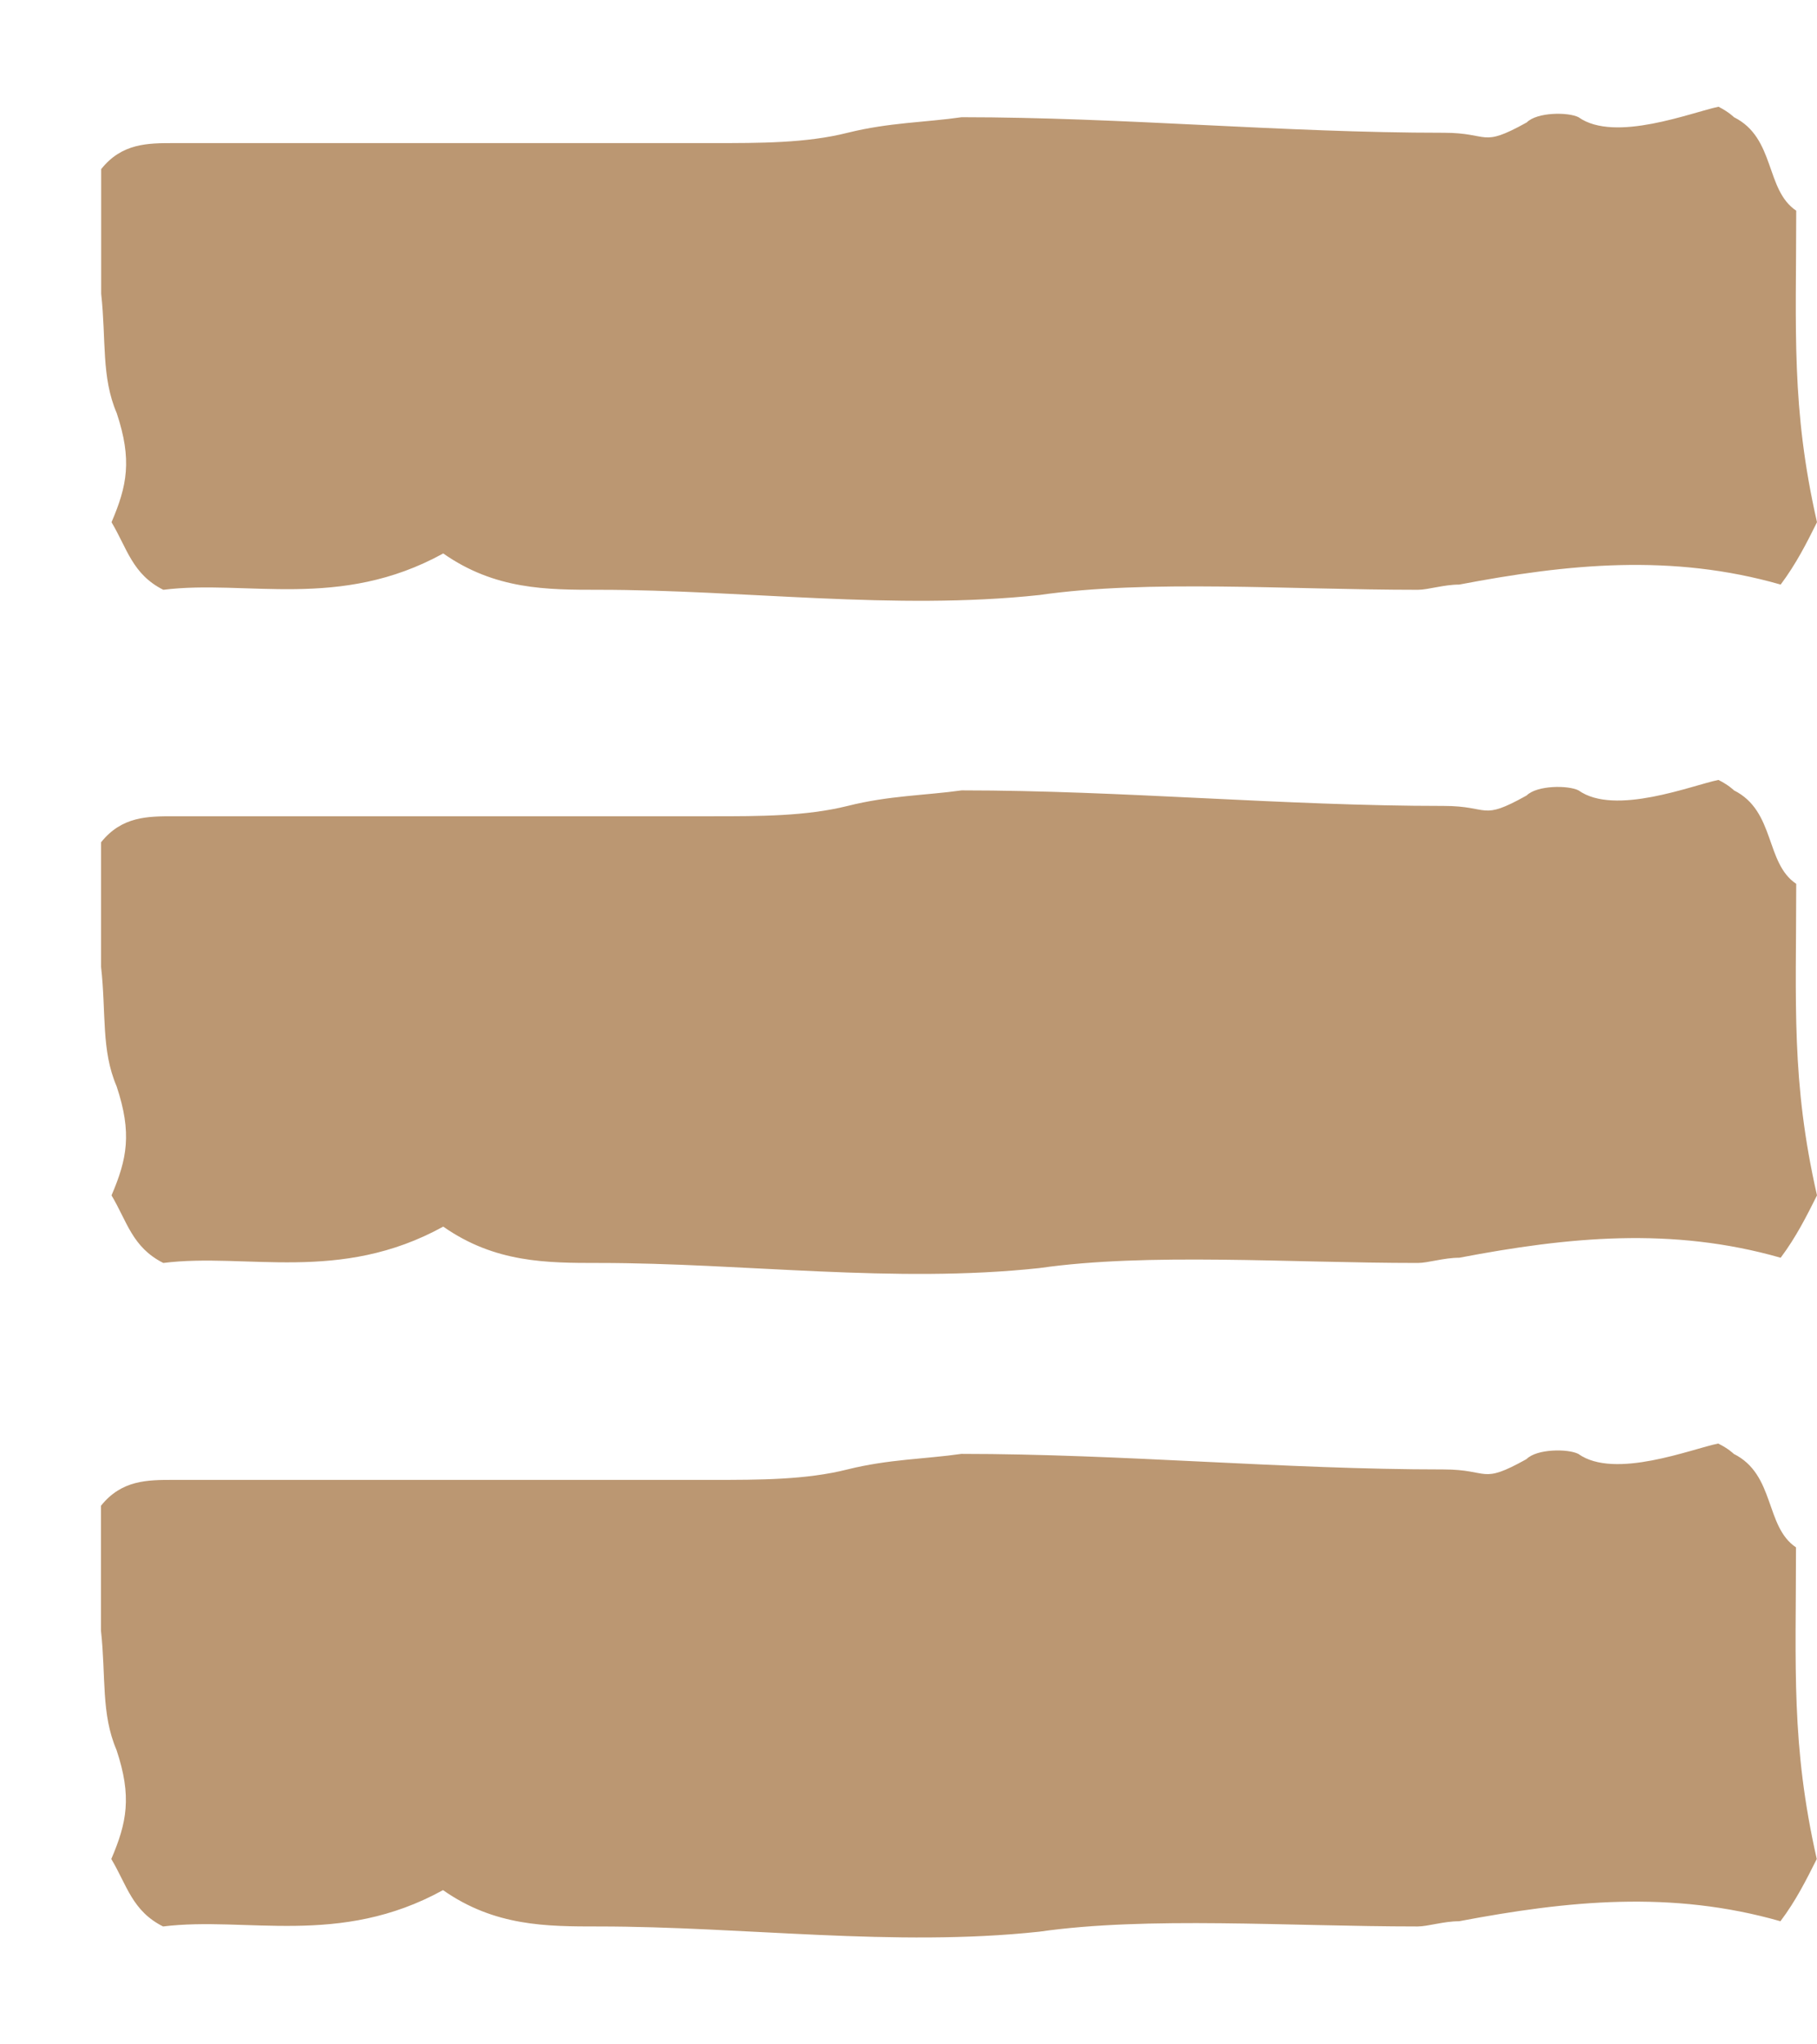 <svg width="16" height="18" viewBox="0 0 16 18" fill="none" xmlns="http://www.w3.org/2000/svg">
<path d="M3.903 10.8C4.36 11.12 4.816 11.12 5.273 11.12C6.551 11.12 7.874 11.303 9.153 11.165C10.111 11.028 11.344 11.12 12.485 11.12C12.576 11.12 12.713 11.074 12.85 11.074C13.809 10.891 14.721 10.8 15.68 11.074C15.817 10.891 15.908 10.708 16 10.525C15.771 9.519 15.817 8.833 15.817 7.782C15.543 7.599 15.634 7.142 15.269 6.959C15.269 6.959 15.224 6.913 15.132 6.867C14.904 6.913 14.219 7.187 13.9 6.959C13.809 6.913 13.535 6.913 13.443 7.004C13.033 7.233 13.124 7.096 12.713 7.096C11.298 7.096 9.883 6.959 8.468 6.959C8.148 7.004 7.829 7.004 7.464 7.096C7.098 7.187 6.688 7.187 6.277 7.187H1.53C1.301 7.187 1.073 7.187 0.89 7.416V8.513C0.936 8.925 0.89 9.245 1.027 9.565C1.164 9.977 1.119 10.205 0.982 10.525C1.119 10.754 1.164 10.982 1.438 11.12C2.169 11.028 2.99 11.303 3.903 10.8Z" fill="#BB9772"/>
<path d="M3.901 16.642C4.358 16.962 4.814 16.962 5.271 16.962C6.549 16.962 7.873 17.145 9.151 17.008C10.109 16.871 11.342 16.962 12.483 16.962C12.574 16.962 12.711 16.916 12.848 16.916C13.807 16.734 14.72 16.642 15.678 16.916C15.815 16.734 15.906 16.551 15.998 16.368C15.77 15.362 15.815 14.676 15.815 13.624C15.541 13.441 15.633 12.984 15.267 12.801C15.267 12.801 15.222 12.755 15.13 12.71C14.902 12.755 14.218 13.03 13.898 12.801C13.807 12.755 13.533 12.755 13.442 12.847C13.031 13.076 13.122 12.938 12.711 12.938C11.296 12.938 9.881 12.801 8.466 12.801C8.147 12.847 7.827 12.847 7.462 12.938C7.097 13.03 6.686 13.03 6.275 13.03H1.528C1.299 13.03 1.071 13.03 0.889 13.258V14.356C0.934 14.767 0.889 15.088 1.026 15.408C1.163 15.819 1.117 16.048 0.98 16.368C1.117 16.596 1.163 16.825 1.436 16.962C2.167 16.871 2.988 17.145 3.901 16.642Z" fill="#BB9772"/>
<path d="M3.903 4.873C4.36 5.193 4.816 5.193 5.273 5.193C6.551 5.193 7.875 5.376 9.153 5.239C10.111 5.101 11.344 5.193 12.485 5.193C12.576 5.193 12.713 5.147 12.85 5.147C13.809 4.964 14.722 4.873 15.68 5.147C15.817 4.964 15.909 4.781 16 4.598C15.771 3.592 15.817 2.907 15.817 1.855C15.543 1.672 15.635 1.215 15.269 1.032C15.269 1.032 15.224 0.986 15.133 0.94C14.904 0.986 14.22 1.26 13.9 1.032C13.809 0.986 13.535 0.986 13.444 1.078C13.033 1.306 13.124 1.169 12.713 1.169C11.298 1.169 9.883 1.032 8.468 1.032C8.149 1.078 7.829 1.078 7.464 1.169C7.099 1.261 6.688 1.26 6.277 1.26H1.53C1.302 1.26 1.073 1.26 0.891 1.489V2.587C0.936 2.998 0.891 3.318 1.028 3.638C1.165 4.05 1.119 4.278 0.982 4.598C1.119 4.827 1.165 5.056 1.438 5.193C2.169 5.101 2.99 5.376 3.903 4.873Z" fill="#BB9772"/>
</svg>
